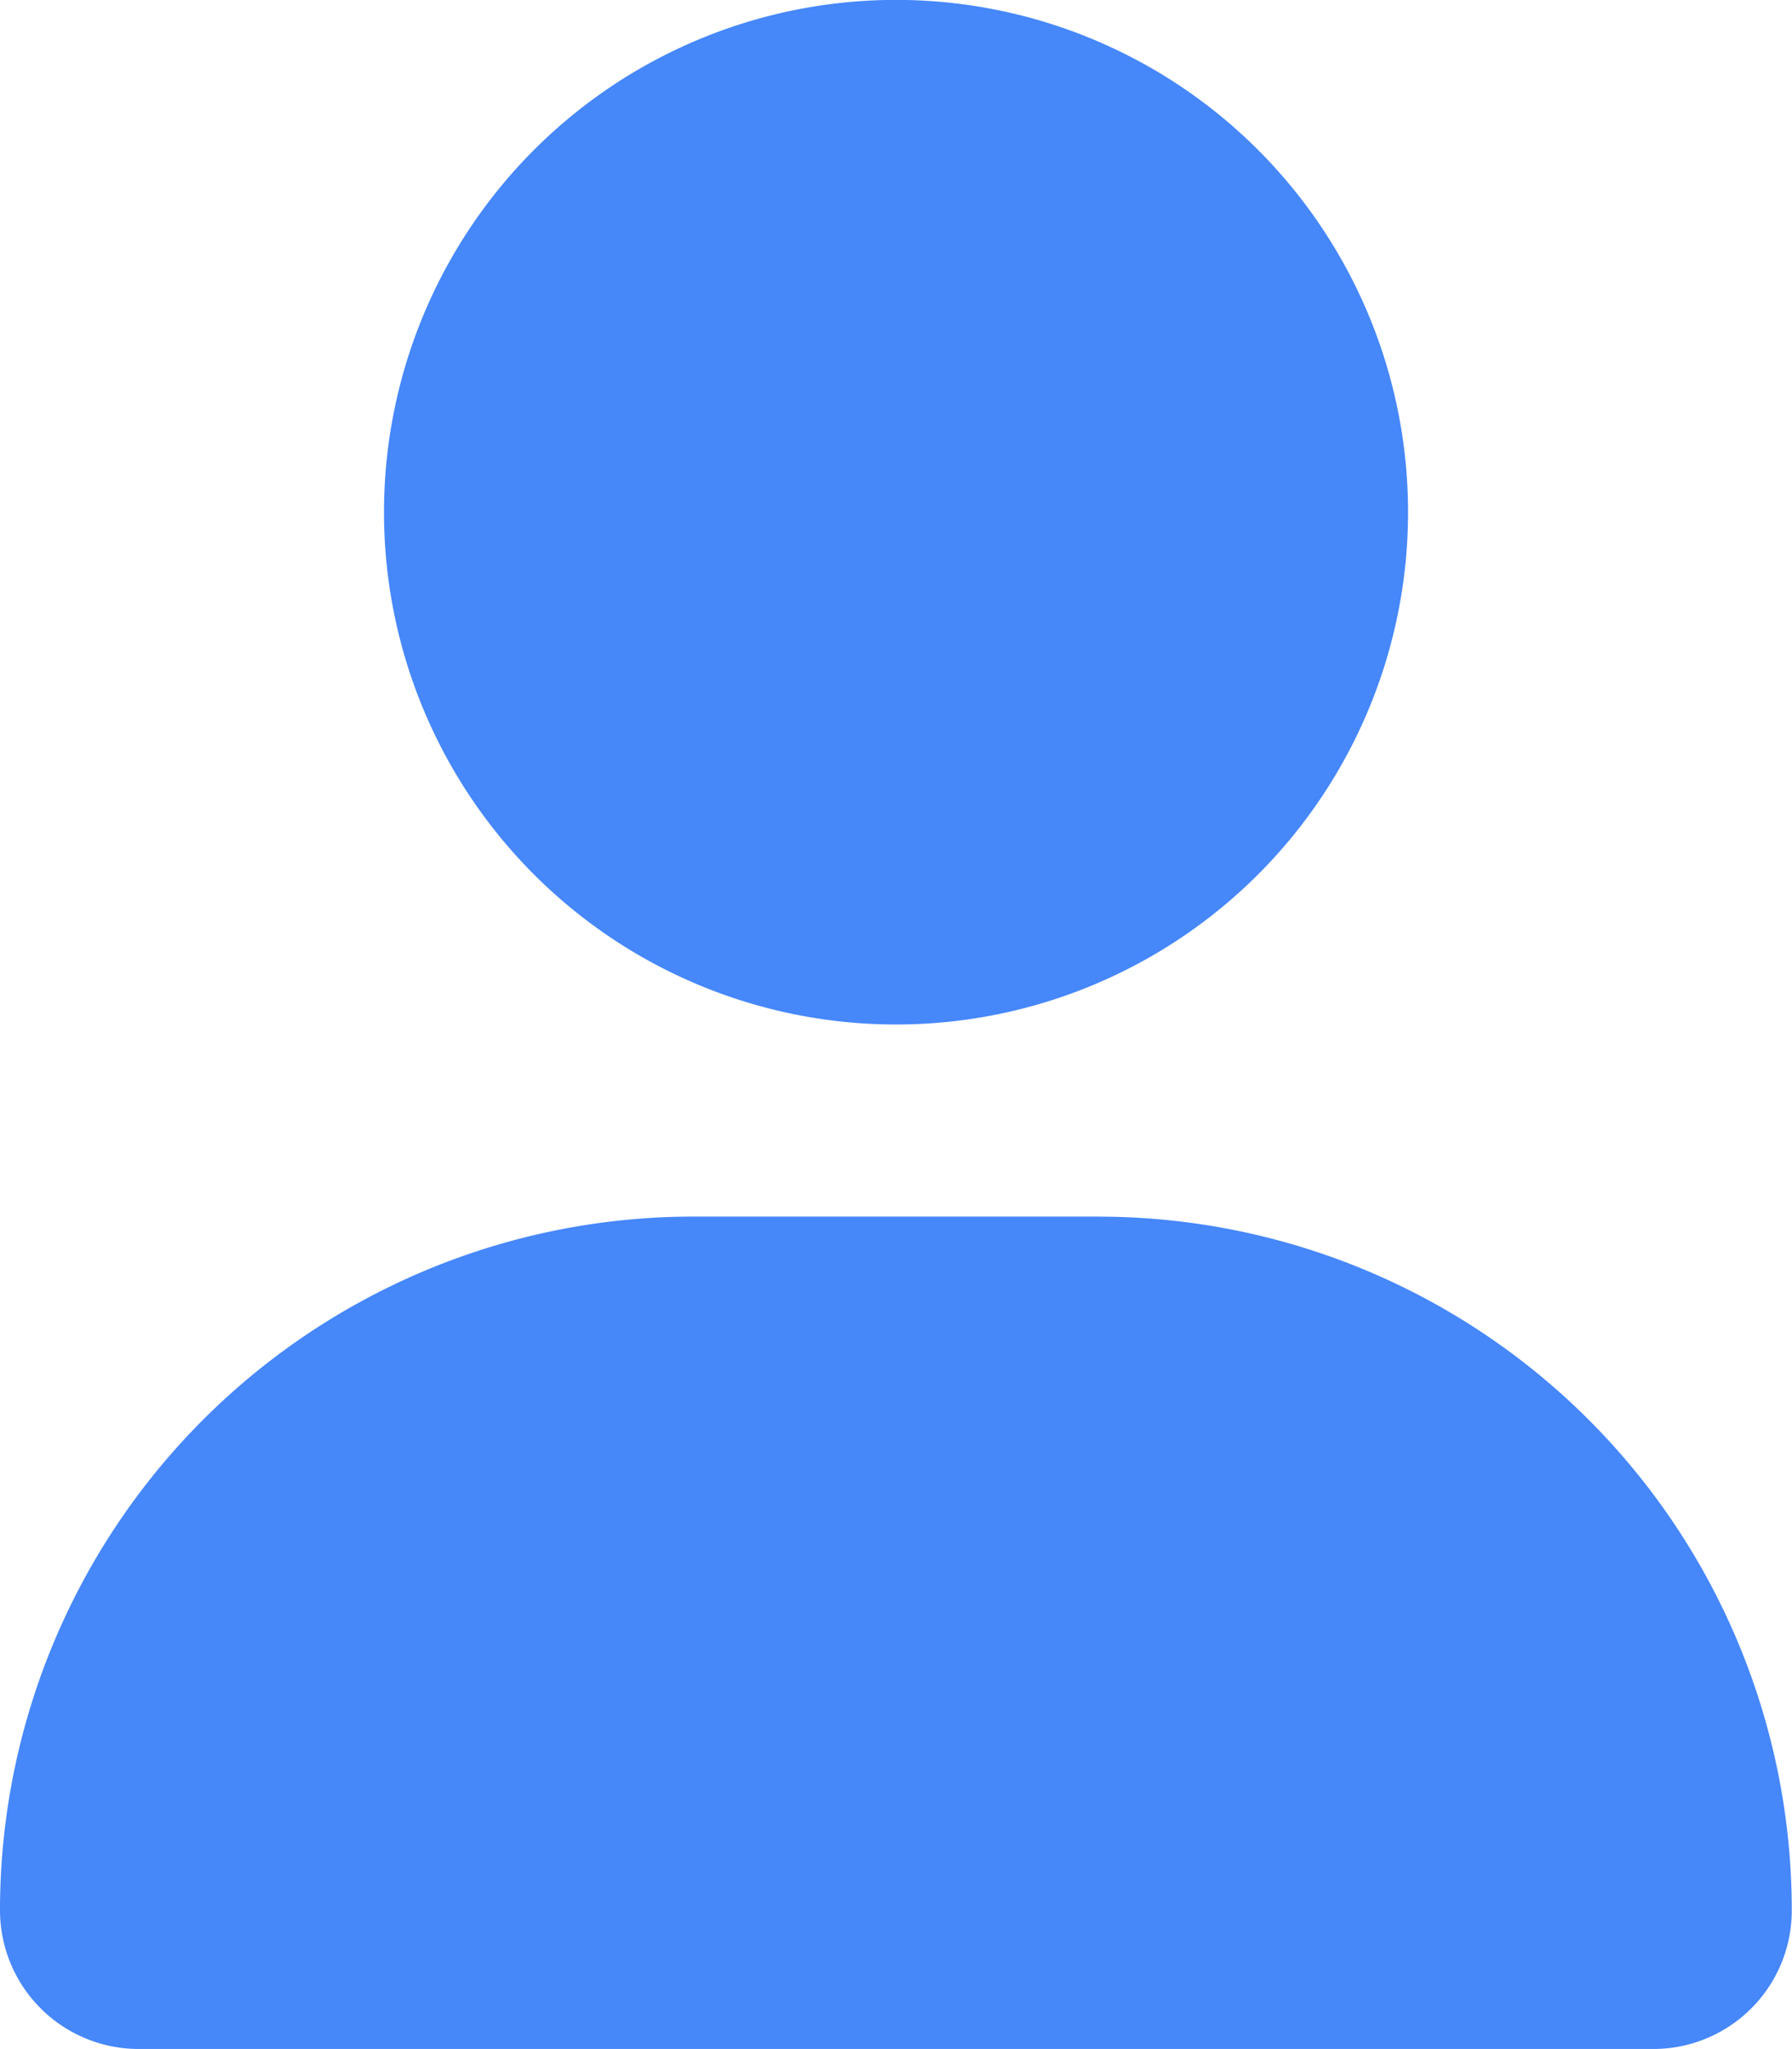 <?xml version="1.0" encoding="UTF-8"?>
<svg xmlns="http://www.w3.org/2000/svg" width="32.377" height="37" viewBox="0 0 32.377 37">
  <path id="Path_84" data-name="Path 84" d="M16.188,18.5A9.251,9.251,0,1,0,6.938,9.251,9.25,9.25,0,0,0,16.188,18.5Zm3.664,3.469H12.524A12.526,12.526,0,0,0,0,34.494,2.506,2.506,0,0,0,2.5,37H29.873a2.5,2.5,0,0,0,2.5-2.506A12.525,12.525,0,0,0,19.853,21.97Z" fill="#4687fa"></path>
</svg>
